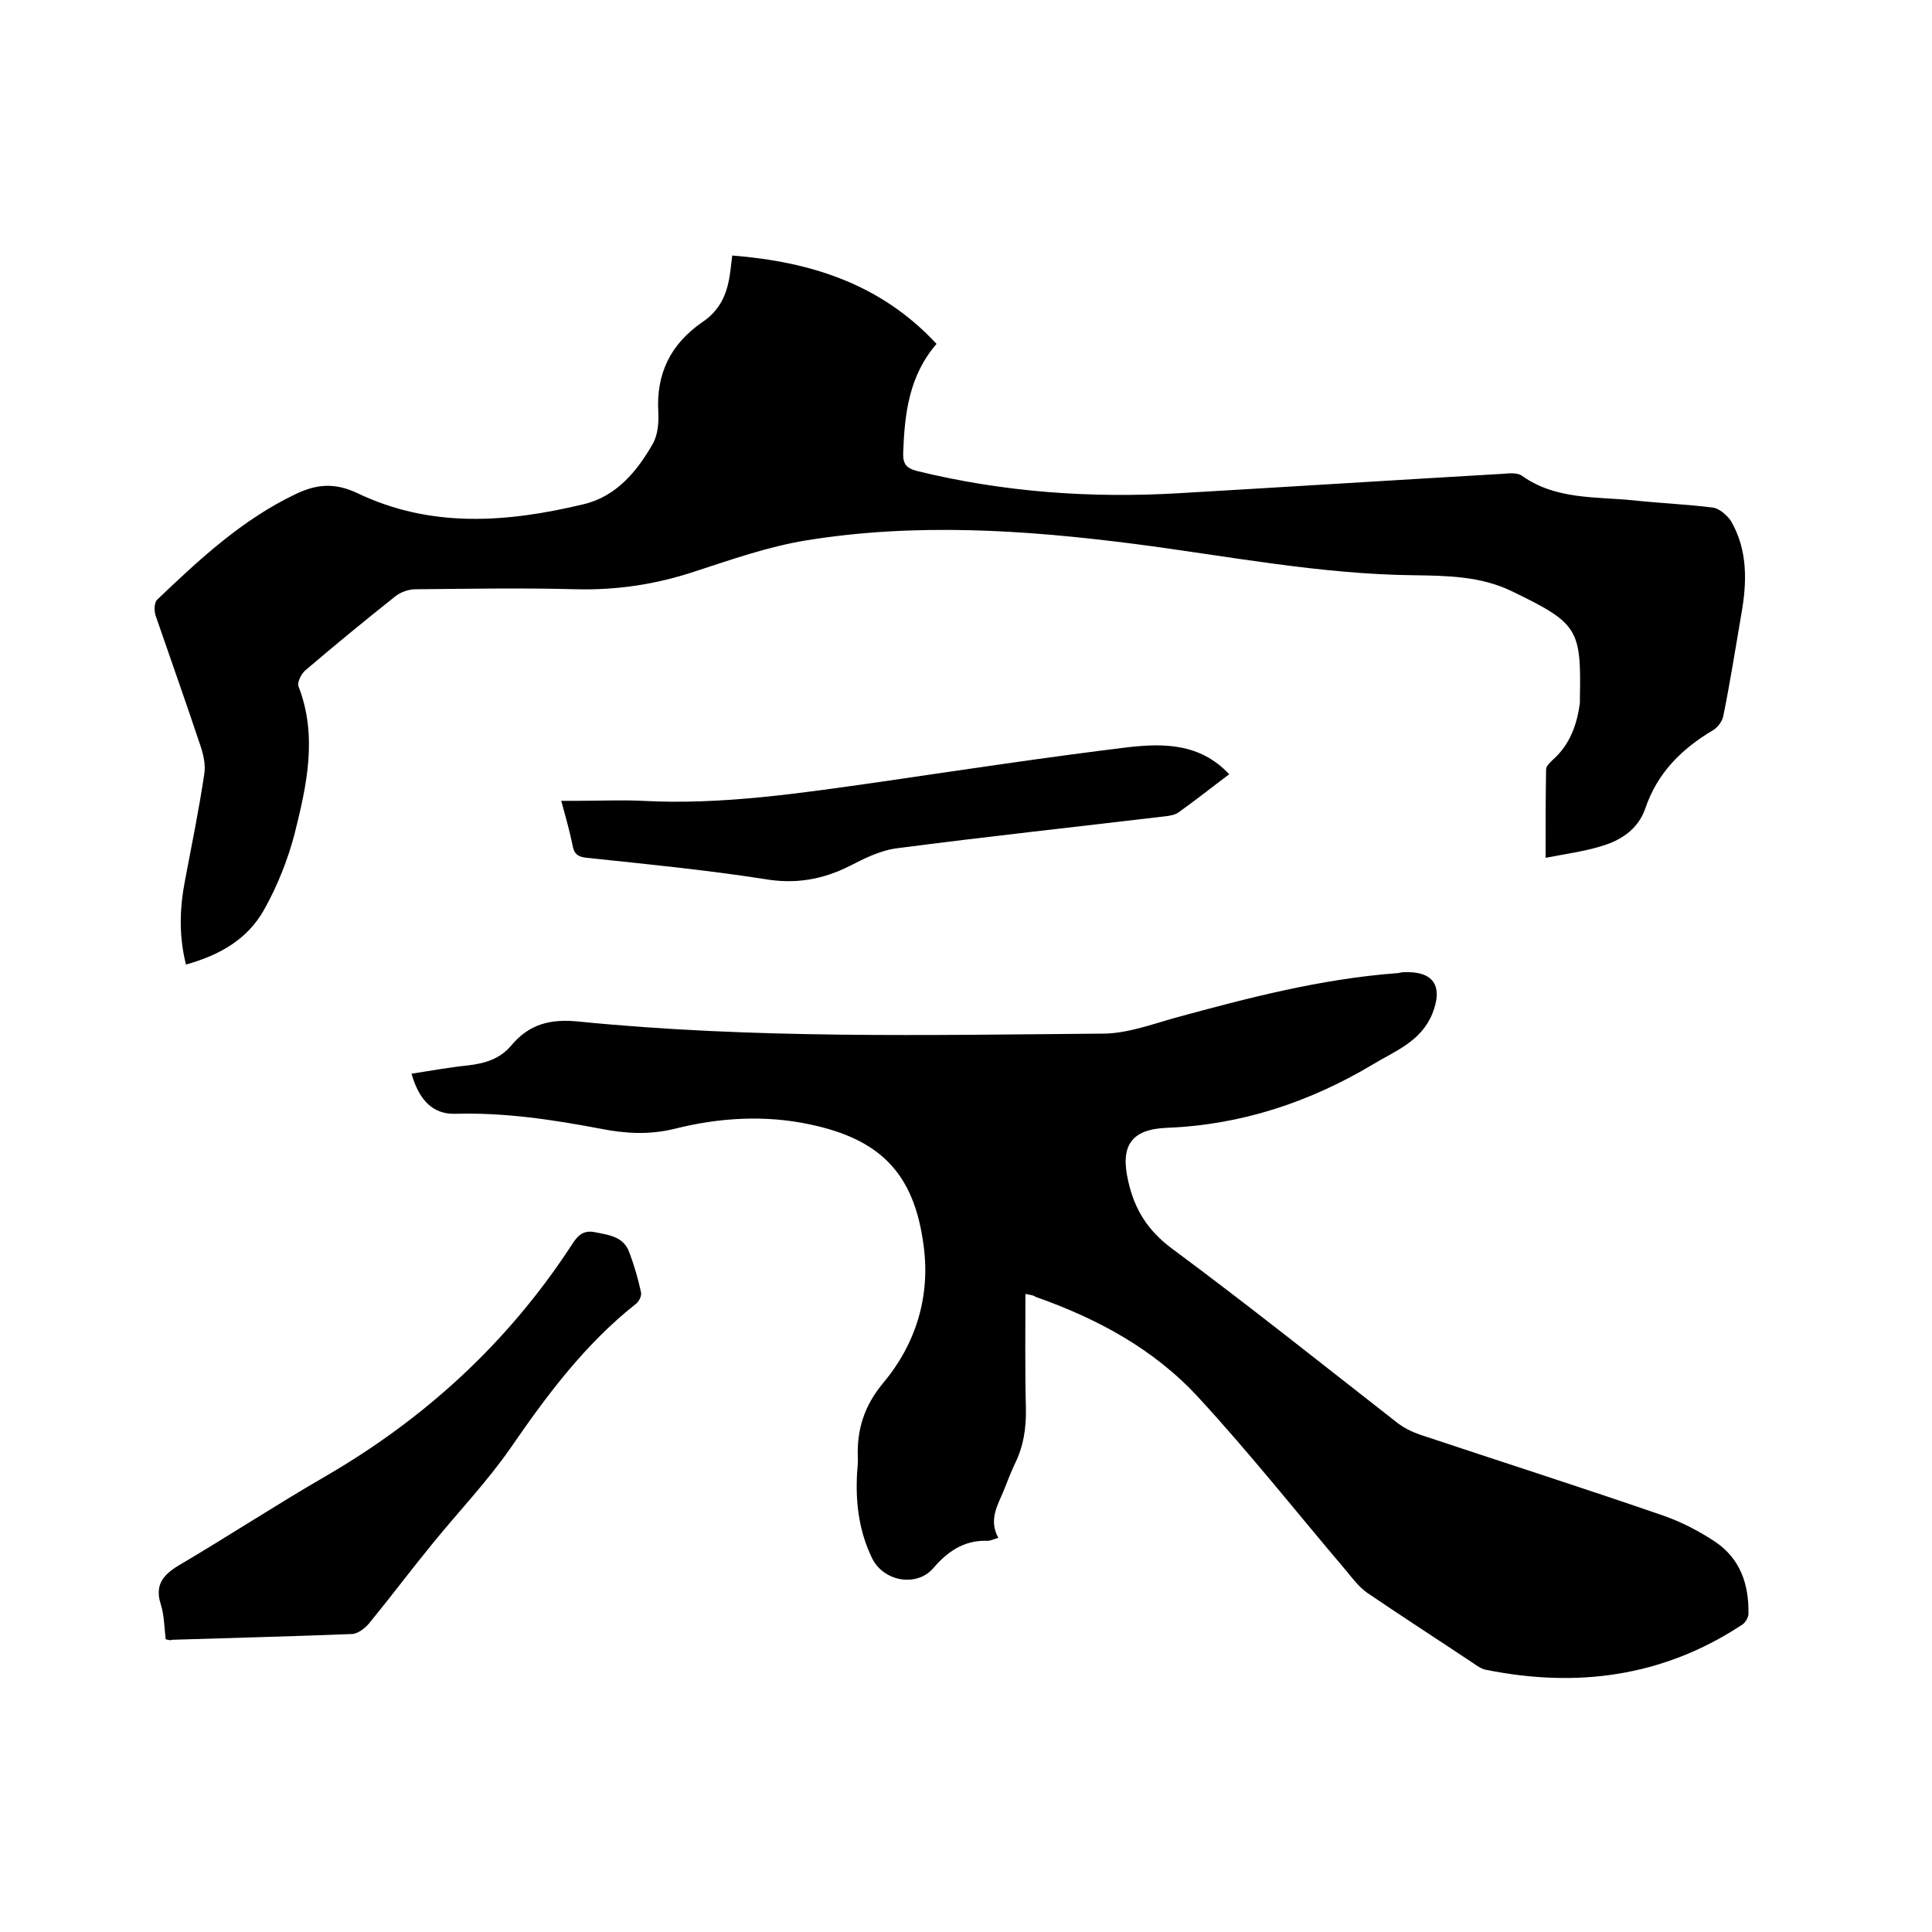 <svg enable-background="new 0 0 400 400" viewBox="0 0 400 400" xmlns="http://www.w3.org/2000/svg"><path d="m212.3 267.9c0 8.1-.1 15.9.1 23.6.1 4.1-.5 8-2.3 11.6-.8 1.7-1.5 3.5-2.2 5.3-1.3 3.2-3.3 6.2-1.2 10-1.1.3-1.8.7-2.5.6-4.7-.1-8.1 2.3-11 5.7-3.5 4-10.4 2.7-12.7-2.2-2.5-5.2-3.3-10.7-3.1-16.4 0-1.5.3-3 .2-4.4-.2-5.7 1.3-10.6 5.2-15.3 6.8-8.1 9.9-18 8.4-28.7-2-15.1-9.3-21.9-23.5-24.9-9.3-2-18.9-1.4-28 .9-5.3 1.3-10.2 1-15.3 0-10-1.9-20-3.4-30.2-3.1-4.5.1-7.4-2.7-9-8.3 3.9-.6 7.7-1.3 11.5-1.7 3.6-.4 6.8-1.3 9.2-4.2 3.7-4.4 8.1-5.5 13.9-4.9 36.1 3.6 72.3 2.8 108.5 2.5 5 0 10.1-1.9 15.1-3.3 15-4.1 30-8 45.6-9.2.4 0 .8-.1 1.3-.2 6.5-.4 8.6 2.8 6.2 8.7-2.4 5.7-7.7 7.6-12.3 10.4-13.1 7.8-27.2 12.5-42.6 13.1-7.5.3-9.7 3.8-8 11.1 1.3 5.8 4 10.1 8.9 13.8 15.8 11.7 31.2 24 46.7 36.1 1.4 1.1 3 1.9 4.7 2.5 16.8 5.6 33.7 11 50.5 16.8 3.7 1.3 7.4 3.2 10.7 5.4 5.2 3.5 7 8.8 6.9 14.9 0 .8-.7 2-1.5 2.4-16.3 10.7-34.1 13-52.9 9.2-1-.2-1.9-.9-2.8-1.5-7.2-4.8-14.5-9.5-21.7-14.4-1.7-1.2-3-2.9-4.3-4.5-10.2-12-20-24.4-30.7-36-9.2-10-20.9-16.3-33.7-20.8-.3-.3-1-.4-2.1-.6z"/><path d="m38.5 199.7c-1.5-6-1.3-11.7-.2-17.4 1.4-7.4 2.9-14.7 4-22.1.3-1.9-.2-4-.8-5.8-3-9-6.2-18-9.3-27-.3-1-.3-2.7.4-3.3 8.7-8.3 17.5-16.5 28.6-21.8 4.4-2.1 8.1-2.4 12.8-.2 15.2 7.3 31 6.1 46.8 2.3 6.8-1.6 11.1-6.8 14.4-12.6 1-1.8 1.2-4.3 1.1-6.4-.5-8.1 2.6-14.2 9.1-18.7 3.6-2.4 5.1-5.7 5.7-9.8.2-1.2.3-2.5.5-4 16.3 1.3 30.8 5.9 42.3 18.3-5.7 6.6-6.6 14.4-6.9 22.4-.1 2.3.5 3.3 2.8 3.9 17.9 4.4 36.1 5.7 54.5 4.6 22.3-1.3 44.5-2.7 66.8-4 1.3-.1 3-.3 4 .4 7 5 15.3 4.3 23.2 5.1 5.5.6 11 .8 16.4 1.5 1.3.2 2.9 1.6 3.7 2.8 3.5 6.1 3.3 12.7 2.1 19.4-1.2 7-2.3 14-3.7 20.9-.2 1.1-1.1 2.3-2 2.9-6.6 3.9-11.7 8.9-14.2 16.4-1.5 4.2-5 6.5-9.1 7.7-3.6 1.1-7.4 1.6-11.5 2.4 0-6.5 0-12.4.1-18.3 0-.7.8-1.4 1.4-2 3.5-3.1 5-7.2 5.6-11.8 0-.3 0-.6 0-1 .3-14.4-.5-15.5-14.1-22.1-6.4-3.1-13.3-3.2-20.2-3.3-19.5-.2-38.7-4-58-6.5-22.6-2.9-45.3-4.4-68-.7-7.9 1.3-15.5 4-23.2 6.5-7.9 2.6-15.9 3.8-24.3 3.6-11.1-.3-22.2-.1-33.3 0-1.4 0-3.1.6-4.2 1.5-6.3 5-12.5 10.1-18.6 15.3-.8.7-1.7 2.4-1.4 3.3 4 10.3 1.7 20.5-.8 30.5-1.4 5.4-3.6 10.9-6.3 15.7-3.5 6.3-9.4 9.5-16.2 11.4z"/><path d="m34.3 339.4c-.3-2.6-.3-5-1-7.2-1.3-4 .4-6.1 3.7-8.1 10.2-6 20.1-12.5 30.3-18.4 20.7-12 37.8-27.7 50.9-47.7 1.2-1.9 2.3-3.4 4.9-2.9 3 .6 6 .9 7.2 4.2 1 2.7 1.8 5.4 2.4 8.2.2.8-.4 2-1.1 2.5-10.5 8.3-18.4 18.9-25.9 29.8-4.8 6.9-10.7 13.1-16 19.6-4.5 5.5-8.7 11.1-13.2 16.6-.8 1-2.3 2.2-3.5 2.3-12.5.5-24.9.8-37.4 1.2-.3.2-.7 0-1.3-.1z"/><path d="m254.5 160.3c-3.6 2.7-7 5.4-10.5 7.9-.7.5-1.8.7-2.7.8-18.5 2.2-37 4.2-55.4 6.6-3.5.4-6.9 2.1-10 3.7-5.6 2.8-11.2 3.8-17.6 2.7-12.2-1.9-24.5-3.1-36.8-4.4-2-.2-2.7-.9-3-2.8-.6-2.9-1.4-5.7-2.3-9h3.4c4.4 0 8.9-.2 13.3 0 16.6.9 32.9-1.6 49.2-3.9 17.1-2.5 34.3-5.1 51.5-7.2 7.2-.8 14.8-.9 20.9 5.6z"/></svg>